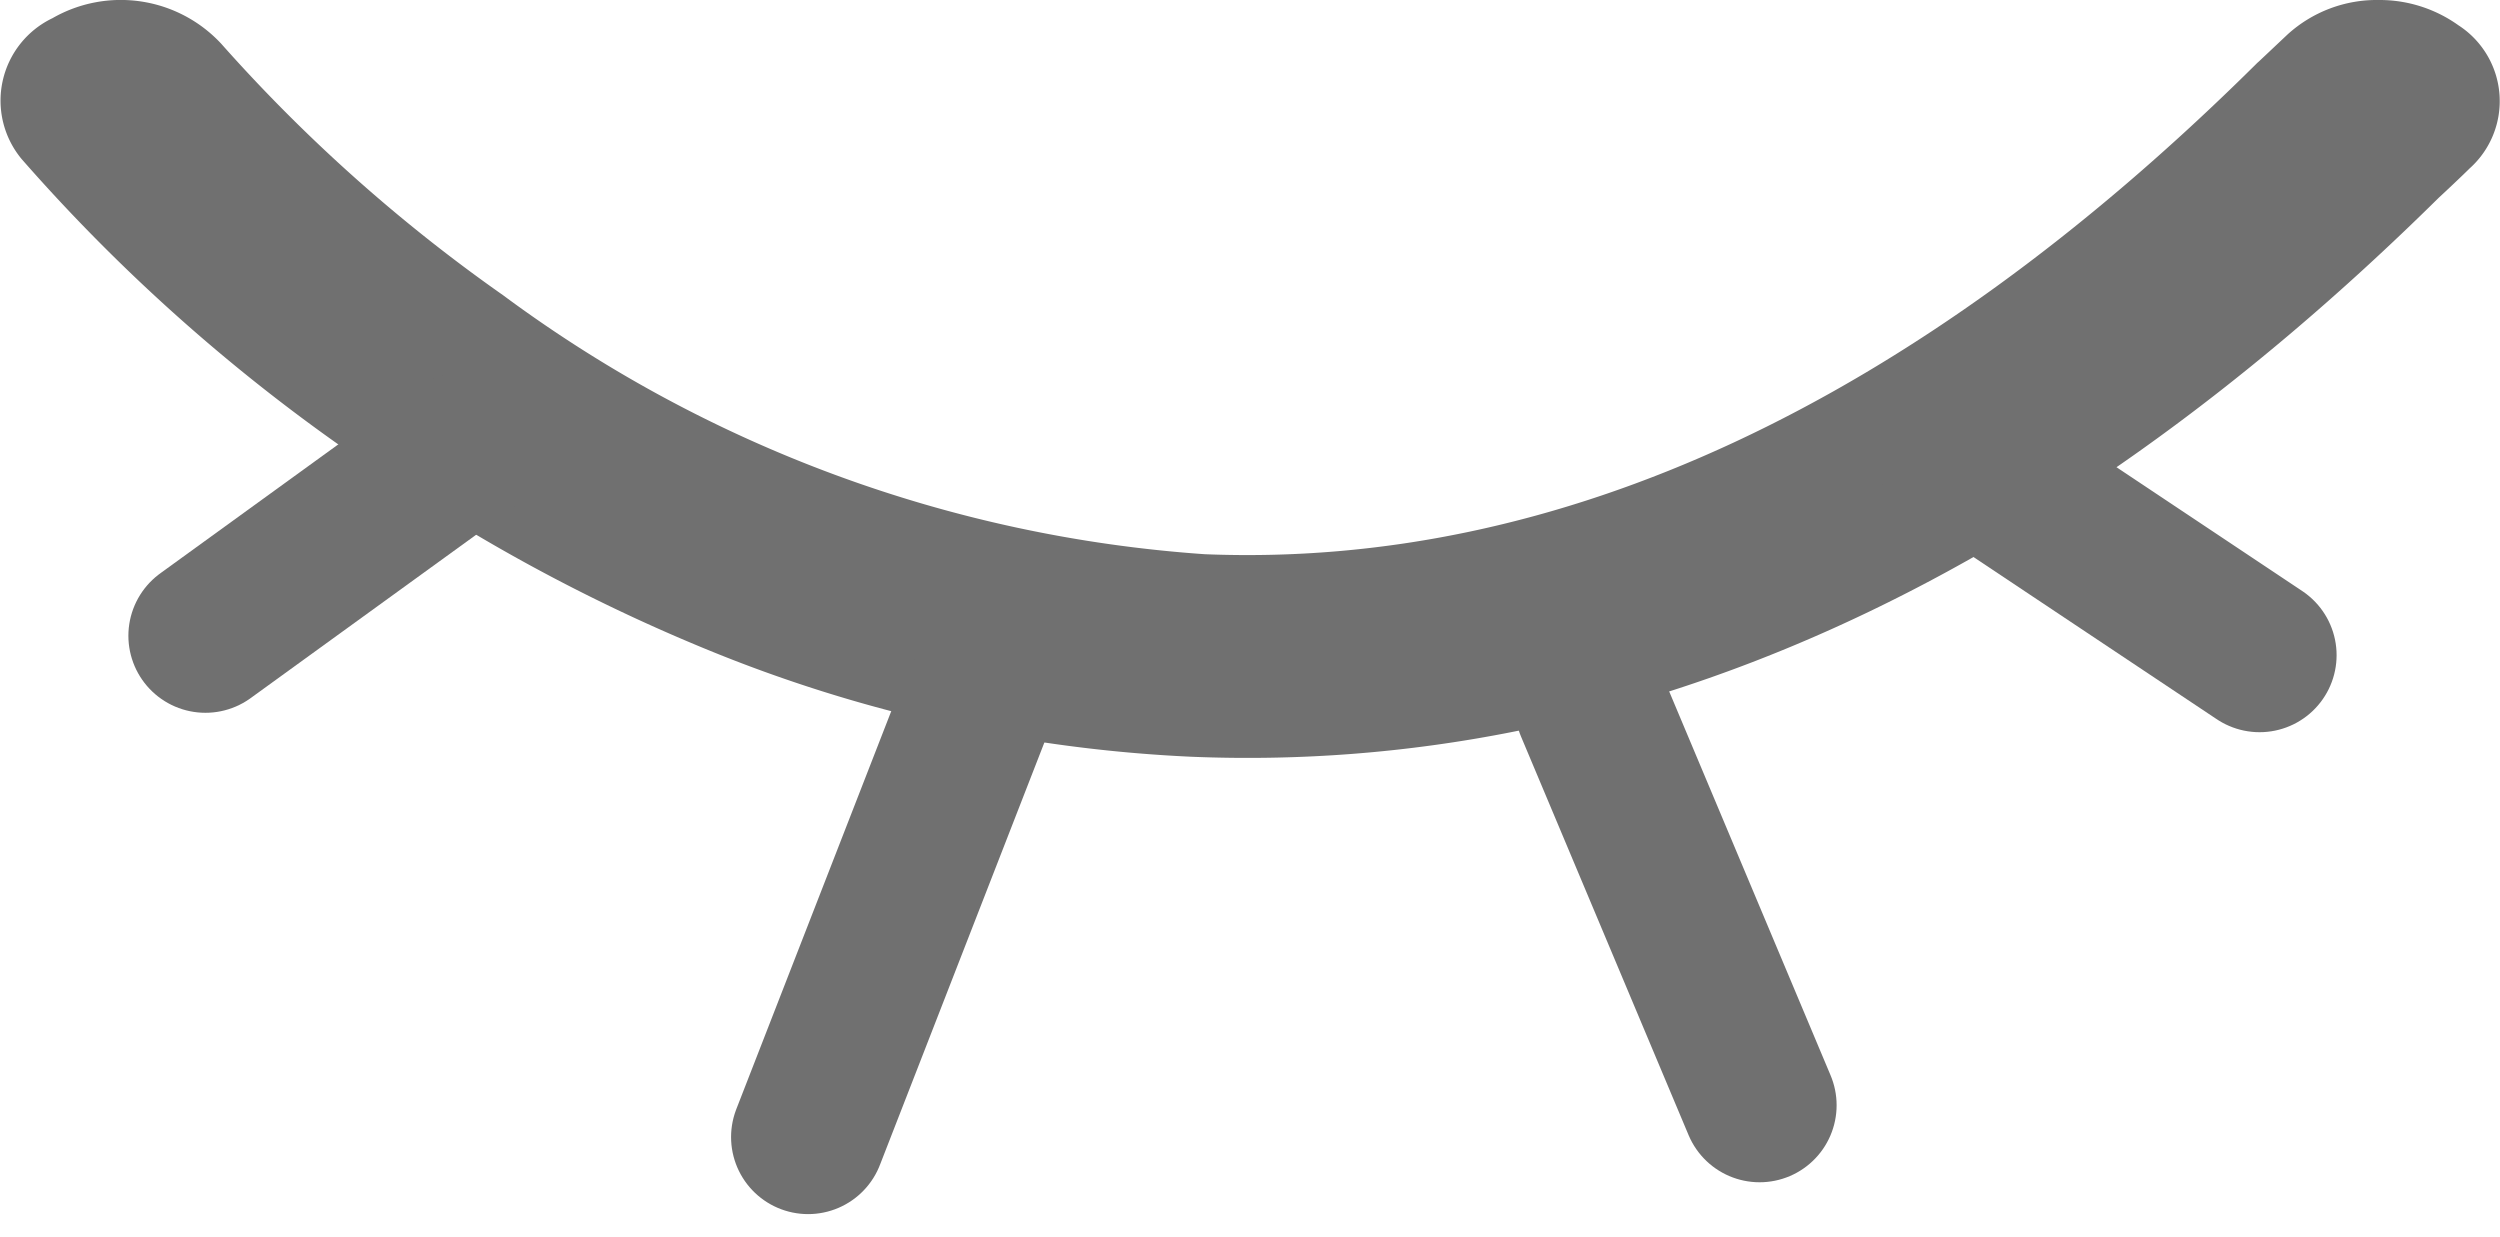<svg xmlns="http://www.w3.org/2000/svg" width="24.341" height="12.042" viewBox="0 0 24.341 12.042">
    <g data-name="Group 994">
        <g data-name="Group 993">
            <g data-name="Group 2">
                <path data-name="Path 30" d="M1020.852 373.56a1.291 1.291 0 0 0-.889.336l-.278.262-.017.015-.023.023c-3.334 3.3-6.773 4.9-10.225 4.76a12.978 12.978 0 0 1-6.83-2.521 15.792 15.792 0 0 1-2.744-2.448 1.335 1.335 0 0 0-1.644-.25.89.89 0 0 0-.3 1.372 17.6 17.6 0 0 0 3.1 2.79 17.372 17.372 0 0 0 3.56 1.98 14.1 14.1 0 0 0 4.728 1.049c4.226.174 8.312-1.657 12.146-5.443.077-.071.236-.221.3-.285a.879.879 0 0 0-.109-1.394 1.32 1.32 0 0 0-.775-.246z" transform="translate(-997.691 -373.56)" style="fill:#707070"/>
            </g>
            <g data-name="Group 3">
                <path data-name="Line 2" transform="translate(15.5 6.879)" style="fill:none;stroke:#707070;stroke-linecap:round;stroke-width:1.5px" d="m0 0 1.632 3.882"/>
                <path data-name="Line 10" transform="translate(7.868 6.879)" style="fill:none;stroke:#707070;stroke-linecap:round;stroke-width:1.5px" d="M1.632 0 0 4.192"/>
                <path data-name="Line 7" transform="translate(19 4.379)" style="fill:none;stroke:#707070;stroke-linecap:round;stroke-width:1.5px" d="m0 0 3 2"/>
                <path data-name="Line 9" transform="translate(2 4.379)" style="fill:none;stroke:#707070;stroke-linecap:round;stroke-width:1.5px" d="M2.5 0 0 1.811"/>
            </g>
        </g>
    </g>
</svg>
